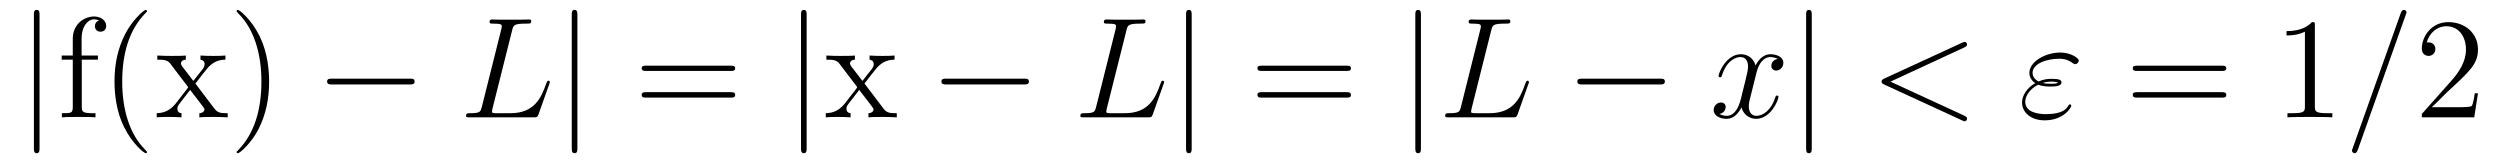 <?xml version='1.0'?>
<!-- This file was generated by dvisvgm 1.9.2 -->
<svg height='14pt' version='1.1' viewBox='0 -14 208 14' width='208pt' xmlns='http://www.w3.org/2000/svg' xmlns:xlink='http://www.w3.org/1999/xlink'>
<g id='page1'>
<g transform='matrix(1 0 0 1 -127 650)'>
<path d='M130.289 -662.754C130.289 -662.957 130.289 -663.176 130.055 -663.176C129.82 -663.176 129.82 -662.957 129.82 -662.754V-651.691C129.82 -651.473 129.82 -651.254 130.055 -651.254C130.289 -651.254 130.289 -651.473 130.289 -651.691V-662.754ZM131.758 -654.238' fill-rule='evenodd'/>
<path d='M133.805 -659.035H135.148V-659.379H133.789V-660.77C133.789 -661.848 134.336 -662.394 134.82 -662.394C134.914 -662.394 135.102 -662.363 135.242 -662.301C135.195 -662.285 134.898 -662.176 134.898 -661.832C134.898 -661.551 135.086 -661.363 135.352 -661.363C135.648 -661.363 135.836 -661.551 135.836 -661.848C135.836 -662.285 135.398 -662.629 134.836 -662.629C133.992 -662.629 133.055 -661.988 133.055 -660.77V-659.379H132.133V-659.035H133.055V-655.113C133.055 -654.582 132.93 -654.582 132.148 -654.582V-654.238C132.492 -654.27 133.133 -654.27 133.492 -654.27C133.82 -654.27 134.664 -654.27 134.945 -654.238V-654.582H134.695C133.836 -654.582 133.805 -654.723 133.805 -655.145V-659.035ZM139.23 -651.348C139.23 -651.379 139.23 -651.395 139.027 -651.598C137.84 -652.801 137.168 -654.77 137.168 -657.207C137.168 -659.52 137.73 -661.504 139.105 -662.91C139.23 -663.02 139.23 -663.051 139.23 -663.082C139.23 -663.16 139.168 -663.176 139.121 -663.176C138.965 -663.176 137.996 -662.316 137.402 -661.145C136.793 -659.941 136.527 -658.676 136.527 -657.207C136.527 -656.145 136.684 -654.723 137.309 -653.457C138.012 -652.02 138.996 -651.254 139.121 -651.254C139.168 -651.254 139.23 -651.27 139.23 -651.348ZM143.258 -657.051C143.602 -657.504 144.102 -658.145 144.32 -658.395C144.82 -658.941 145.367 -659.035 145.758 -659.035V-659.379C145.242 -659.348 145.211 -659.348 144.758 -659.348C144.305 -659.348 144.273 -659.348 143.68 -659.379V-659.035C143.836 -659.004 144.023 -658.941 144.023 -658.66C144.023 -658.457 143.914 -658.332 143.852 -658.238L143.086 -657.27L142.148 -658.488C142.117 -658.535 142.055 -658.644 142.055 -658.738C142.055 -658.801 142.102 -659.019 142.461 -659.035V-659.379C142.164 -659.348 141.555 -659.348 141.242 -659.348C140.852 -659.348 140.82 -659.348 140.086 -659.379V-659.035C140.695 -659.035 140.93 -659.004 141.18 -658.691L142.57 -656.863C142.602 -656.832 142.648 -656.769 142.648 -656.723C142.648 -656.691 141.711 -655.52 141.602 -655.363C141.07 -654.723 140.539 -654.598 140.039 -654.582V-654.238C140.492 -654.27 140.508 -654.27 141.023 -654.27C141.477 -654.27 141.492 -654.27 142.102 -654.238V-654.582C141.805 -654.613 141.758 -654.801 141.758 -654.973C141.758 -655.16 141.852 -655.254 141.961 -655.41C142.148 -655.66 142.539 -656.145 142.82 -656.52L143.805 -655.238C144.008 -654.973 144.008 -654.957 144.008 -654.879C144.008 -654.785 143.914 -654.598 143.586 -654.582V-654.238C143.898 -654.27 144.477 -654.27 144.82 -654.27C145.211 -654.27 145.227 -654.27 145.945 -654.238V-654.582C145.32 -654.582 145.102 -654.613 144.82 -654.988L143.258 -657.051ZM149.391 -657.207C149.391 -658.113 149.281 -659.598 148.609 -660.973C147.906 -662.41 146.922 -663.176 146.797 -663.176C146.75 -663.176 146.688 -663.16 146.688 -663.082C146.688 -663.051 146.688 -663.02 146.891 -662.816C148.078 -661.613 148.75 -659.645 148.75 -657.223C148.75 -654.91 148.188 -652.91 146.813 -651.504C146.688 -651.395 146.688 -651.379 146.688 -651.348C146.688 -651.27 146.75 -651.254 146.797 -651.254C146.953 -651.254 147.922 -652.098 148.516 -653.27C149.125 -654.488 149.391 -655.77 149.391 -657.207ZM150.59 -654.238' fill-rule='evenodd'/>
<path d='M161.09 -656.973C161.293 -656.973 161.496 -656.973 161.496 -657.223C161.496 -657.457 161.293 -657.457 161.09 -657.457H154.637C154.434 -657.457 154.215 -657.457 154.215 -657.223C154.215 -656.973 154.434 -656.973 154.637 -656.973H161.09ZM162.469 -654.238' fill-rule='evenodd'/>
<path d='M169.605 -661.457C169.715 -661.91 169.746 -662.035 170.793 -662.035C171.121 -662.035 171.199 -662.035 171.199 -662.254C171.199 -662.379 171.074 -662.379 171.027 -662.379C170.793 -662.379 170.512 -662.363 170.277 -662.363H168.668C168.449 -662.363 168.184 -662.379 167.965 -662.379C167.871 -662.379 167.73 -662.379 167.73 -662.16C167.73 -662.035 167.84 -662.035 168.027 -662.035C168.746 -662.035 168.746 -661.941 168.746 -661.801C168.746 -661.785 168.746 -661.707 168.699 -661.535L167.09 -655.113C166.98 -654.707 166.965 -654.582 166.121 -654.582C165.902 -654.582 165.777 -654.582 165.777 -654.363C165.777 -654.238 165.855 -654.238 166.09 -654.238H171.434C171.684 -654.238 171.699 -654.254 171.793 -654.457L172.699 -657.004C172.731 -657.066 172.746 -657.129 172.746 -657.176C172.746 -657.238 172.699 -657.285 172.637 -657.285C172.621 -657.285 172.559 -657.285 172.543 -657.238C172.512 -657.223 172.512 -657.207 172.418 -656.973C172.043 -655.926 171.496 -654.582 169.48 -654.582H168.34C168.168 -654.582 168.152 -654.582 168.074 -654.598C167.949 -654.613 167.934 -654.629 167.934 -654.723C167.934 -654.816 167.965 -654.879 167.98 -654.988L169.605 -661.457ZM173.148 -654.238' fill-rule='evenodd'/>
<path d='M175.039 -662.754C175.039 -662.957 175.039 -663.176 174.805 -663.176S174.57 -662.957 174.57 -662.754V-651.691C174.57 -651.473 174.57 -651.254 174.805 -651.254S175.039 -651.473 175.039 -651.691V-662.754ZM176.508 -654.238' fill-rule='evenodd'/>
<path d='M187.793 -658.098C187.965 -658.098 188.168 -658.098 188.168 -658.316C188.168 -658.535 187.965 -658.535 187.793 -658.535H180.777C180.606 -658.535 180.387 -658.535 180.387 -658.332C180.387 -658.098 180.59 -658.098 180.777 -658.098H187.793ZM187.793 -655.879C187.965 -655.879 188.168 -655.879 188.168 -656.098C188.168 -656.332 187.965 -656.332 187.793 -656.332H180.777C180.606 -656.332 180.387 -656.332 180.387 -656.113C180.387 -655.879 180.59 -655.879 180.777 -655.879H187.793ZM188.863 -654.238' fill-rule='evenodd'/>
<path d='M194.113 -662.754C194.113 -662.957 194.113 -663.176 193.879 -663.176C193.644 -663.176 193.644 -662.957 193.644 -662.754V-651.691C193.644 -651.473 193.644 -651.254 193.879 -651.254C194.113 -651.254 194.113 -651.473 194.113 -651.691V-662.754ZM195.582 -654.238' fill-rule='evenodd'/>
<path d='M198.925 -657.051C199.27 -657.504 199.77 -658.145 199.988 -658.395C200.489 -658.941 201.035 -659.035 201.426 -659.035V-659.379C200.91 -659.348 200.879 -659.348 200.425 -659.348C199.973 -659.348 199.942 -659.348 199.348 -659.379V-659.035C199.504 -659.004 199.692 -658.941 199.692 -658.66C199.692 -658.457 199.582 -658.332 199.519 -658.238L198.754 -657.27L197.816 -658.488C197.785 -658.535 197.723 -658.644 197.723 -658.738C197.723 -658.801 197.77 -659.019 198.128 -659.035V-659.379C197.832 -659.348 197.222 -659.348 196.91 -659.348C196.519 -659.348 196.488 -659.348 195.754 -659.379V-659.035C196.363 -659.035 196.597 -659.004 196.848 -658.691L198.239 -656.863C198.27 -656.832 198.317 -656.769 198.317 -656.723C198.317 -656.691 197.378 -655.52 197.269 -655.363C196.739 -654.723 196.207 -654.598 195.707 -654.582V-654.238C196.16 -654.27 196.176 -654.27 196.692 -654.27C197.144 -654.27 197.16 -654.27 197.77 -654.238V-654.582C197.473 -654.613 197.425 -654.801 197.425 -654.973C197.425 -655.16 197.52 -655.254 197.629 -655.41C197.816 -655.66 198.208 -656.145 198.488 -656.52L199.472 -655.238C199.675 -654.973 199.675 -654.957 199.675 -654.879C199.675 -654.785 199.582 -654.598 199.254 -654.582V-654.238C199.566 -654.27 200.144 -654.27 200.489 -654.27C200.879 -654.27 200.894 -654.27 201.613 -654.238V-654.582C200.988 -654.582 200.77 -654.613 200.489 -654.988L198.925 -657.051ZM201.7 -654.238' fill-rule='evenodd'/>
<path d='M212.2 -656.973C212.402 -656.973 212.605 -656.973 212.605 -657.223C212.605 -657.457 212.402 -657.457 212.2 -657.457H205.746C205.543 -657.457 205.325 -657.457 205.325 -657.223C205.325 -656.973 205.543 -656.973 205.746 -656.973H212.2ZM213.578 -654.238' fill-rule='evenodd'/>
<path d='M220.715 -661.457C220.824 -661.91 220.855 -662.035 221.903 -662.035C222.23 -662.035 222.308 -662.035 222.308 -662.254C222.308 -662.379 222.184 -662.379 222.137 -662.379C221.903 -662.379 221.621 -662.363 221.387 -662.363H219.778C219.559 -662.363 219.293 -662.379 219.074 -662.379C218.981 -662.379 218.84 -662.379 218.84 -662.16C218.84 -662.035 218.95 -662.035 219.137 -662.035C219.856 -662.035 219.856 -661.941 219.856 -661.801C219.856 -661.785 219.856 -661.707 219.809 -661.535L218.2 -655.113C218.09 -654.707 218.075 -654.582 217.23 -654.582C217.012 -654.582 216.887 -654.582 216.887 -654.363C216.887 -654.238 216.965 -654.238 217.199 -654.238H222.542C222.793 -654.238 222.809 -654.254 222.902 -654.457L223.808 -657.004C223.84 -657.066 223.855 -657.129 223.855 -657.176C223.855 -657.238 223.808 -657.285 223.746 -657.285C223.73 -657.285 223.668 -657.285 223.652 -657.238C223.621 -657.223 223.621 -657.207 223.528 -656.973C223.152 -655.926 222.606 -654.582 220.59 -654.582H219.449C219.277 -654.582 219.262 -654.582 219.184 -654.598C219.059 -654.613 219.043 -654.629 219.043 -654.723C219.043 -654.816 219.074 -654.879 219.09 -654.988L220.715 -661.457ZM224.258 -654.238' fill-rule='evenodd'/>
<path d='M226.148 -662.754C226.148 -662.957 226.148 -663.176 225.914 -663.176C225.679 -663.176 225.679 -662.957 225.679 -662.754V-651.691C225.679 -651.473 225.679 -651.254 225.914 -651.254C226.148 -651.254 226.148 -651.473 226.148 -651.691V-662.754ZM227.617 -654.238' fill-rule='evenodd'/>
<path d='M239.023 -658.098C239.195 -658.098 239.399 -658.098 239.399 -658.316C239.399 -658.535 239.195 -658.535 239.023 -658.535H232.008C231.836 -658.535 231.617 -658.535 231.617 -658.332C231.617 -658.098 231.821 -658.098 232.008 -658.098H239.023ZM239.023 -655.879C239.195 -655.879 239.399 -655.879 239.399 -656.098C239.399 -656.332 239.195 -656.332 239.023 -656.332H232.008C231.836 -656.332 231.617 -656.332 231.617 -656.113C231.617 -655.879 231.821 -655.879 232.008 -655.879H239.023ZM240.094 -654.238' fill-rule='evenodd'/>
<path d='M245.222 -662.754C245.222 -662.957 245.222 -663.176 244.988 -663.176S244.754 -662.957 244.754 -662.754V-651.691C244.754 -651.473 244.754 -651.254 244.988 -651.254S245.222 -651.473 245.222 -651.691V-662.754ZM246.691 -654.238' fill-rule='evenodd'/>
<path d='M251.066 -661.457C251.176 -661.91 251.207 -662.035 252.254 -662.035C252.582 -662.035 252.66 -662.035 252.66 -662.254C252.66 -662.379 252.535 -662.379 252.488 -662.379C252.254 -662.379 251.972 -662.363 251.738 -662.363H250.129C249.91 -662.363 249.644 -662.379 249.426 -662.379C249.332 -662.379 249.192 -662.379 249.192 -662.16C249.192 -662.035 249.301 -662.035 249.488 -662.035C250.207 -662.035 250.207 -661.941 250.207 -661.801C250.207 -661.785 250.207 -661.707 250.16 -661.535L248.551 -655.113C248.442 -654.707 248.425 -654.582 247.582 -654.582C247.363 -654.582 247.238 -654.582 247.238 -654.363C247.238 -654.238 247.316 -654.238 247.55 -654.238H252.894C253.145 -654.238 253.16 -654.254 253.254 -654.457L254.16 -657.004C254.191 -657.066 254.207 -657.129 254.207 -657.176C254.207 -657.238 254.16 -657.285 254.098 -657.285C254.082 -657.285 254.02 -657.285 254.004 -657.238C253.973 -657.223 253.973 -657.207 253.879 -656.973C253.504 -655.926 252.958 -654.582 250.942 -654.582H249.8C249.629 -654.582 249.613 -654.582 249.535 -654.598C249.41 -654.613 249.395 -654.629 249.395 -654.723C249.395 -654.816 249.426 -654.879 249.442 -654.988L251.066 -661.457ZM254.609 -654.238' fill-rule='evenodd'/>
<path d='M265.109 -656.973C265.313 -656.973 265.516 -656.973 265.516 -657.223C265.516 -657.457 265.313 -657.457 265.109 -657.457H258.656C258.454 -657.457 258.234 -657.457 258.234 -657.223C258.234 -656.973 258.454 -656.973 258.656 -656.973H265.109ZM266.489 -654.238' fill-rule='evenodd'/>
<path d='M274.907 -659.098C274.516 -659.035 274.375 -658.738 274.375 -658.52C274.375 -658.238 274.609 -658.129 274.765 -658.129C275.125 -658.129 275.375 -658.441 275.375 -658.77C275.375 -659.27 274.812 -659.488 274.297 -659.488C273.578 -659.488 273.172 -658.785 273.062 -658.551C272.797 -659.441 272.047 -659.488 271.843 -659.488C270.625 -659.488 269.984 -657.941 269.984 -657.676C269.984 -657.629 270.031 -657.566 270.109 -657.566C270.203 -657.566 270.234 -657.629 270.25 -657.676C270.656 -659.004 271.453 -659.254 271.796 -659.254C272.344 -659.254 272.437 -658.754 272.437 -658.473C272.437 -658.207 272.375 -657.941 272.234 -657.363L271.828 -655.723C271.64 -655.02 271.297 -654.363 270.672 -654.363C270.61 -654.363 270.312 -654.363 270.062 -654.519C270.485 -654.598 270.578 -654.957 270.578 -655.098C270.578 -655.332 270.407 -655.473 270.187 -655.473C269.891 -655.473 269.578 -655.223 269.578 -654.848C269.578 -654.348 270.14 -654.113 270.656 -654.113C271.235 -654.113 271.64 -654.566 271.891 -655.066C272.078 -654.363 272.672 -654.113 273.109 -654.113C274.328 -654.113 274.969 -655.676 274.969 -655.941C274.969 -656.004 274.922 -656.051 274.859 -656.051C274.75 -656.051 274.734 -655.988 274.703 -655.895C274.375 -654.848 273.688 -654.363 273.14 -654.363C272.735 -654.363 272.5 -654.66 272.5 -655.16C272.5 -655.426 272.546 -655.613 272.75 -656.394L273.156 -658.02C273.343 -658.738 273.75 -659.254 274.297 -659.254C274.313 -659.254 274.656 -659.254 274.907 -659.098ZM275.848 -654.238' fill-rule='evenodd'/>
<path d='M277.739 -662.754C277.739 -662.957 277.739 -663.176 277.504 -663.176C277.27 -663.176 277.27 -662.957 277.27 -662.754V-651.691C277.27 -651.473 277.27 -651.254 277.504 -651.254C277.739 -651.254 277.739 -651.473 277.739 -651.691V-662.754ZM279.208 -654.238' fill-rule='evenodd'/>
<path d='M290.425 -660.051C290.629 -660.144 290.66 -660.223 290.66 -660.301C290.66 -660.426 290.567 -660.519 290.442 -660.519C290.41 -660.519 290.394 -660.504 290.238 -660.441L283.786 -657.473C283.566 -657.379 283.55 -657.285 283.55 -657.223C283.55 -657.129 283.55 -657.066 283.786 -656.957L290.238 -653.988C290.378 -653.91 290.41 -653.91 290.442 -653.91C290.567 -653.91 290.66 -654.004 290.66 -654.129C290.66 -654.207 290.629 -654.285 290.425 -654.379L284.285 -657.207L290.425 -660.051ZM291.684 -654.238' fill-rule='evenodd'/>
<path d='M296.578 -656.957C296.953 -656.801 297.359 -656.801 297.594 -656.801C297.906 -656.801 298.516 -656.801 298.516 -657.144C298.516 -657.363 298.297 -657.441 297.688 -657.441C297.391 -657.441 297.031 -657.41 296.609 -657.223C296.25 -657.41 296.11 -657.676 296.11 -657.941C296.11 -658.691 297.265 -659.113 298.328 -659.113C298.531 -659.113 298.969 -659.113 299.468 -658.738C299.531 -658.691 299.578 -658.66 299.657 -658.66C299.797 -658.66 299.953 -658.816 299.953 -658.957C299.953 -659.176 299.266 -659.629 298.438 -659.629C297.109 -659.629 295.843 -658.832 295.843 -657.941C295.843 -657.504 296.125 -657.223 296.328 -657.082C295.64 -656.691 295.235 -656.051 295.235 -655.473C295.235 -654.645 295.969 -653.988 297.109 -653.988C298.687 -653.988 299.328 -655.035 299.328 -655.207C299.328 -655.269 299.266 -655.316 299.219 -655.316C299.156 -655.316 299.125 -655.269 299.078 -655.207C298.954 -654.973 298.64 -654.504 297.218 -654.504C296.484 -654.504 295.5 -654.691 295.5 -655.535C295.5 -655.941 295.796 -656.551 296.578 -656.957ZM296.953 -657.098C297.265 -657.207 297.578 -657.207 297.656 -657.207C298 -657.207 298.062 -657.176 298.25 -657.129C298.046 -657.035 298.015 -657.035 297.594 -657.035C297.376 -657.035 297.187 -657.035 296.953 -657.098ZM300.442 -654.238' fill-rule='evenodd'/>
<path d='M311.851 -658.098C312.024 -658.098 312.227 -658.098 312.227 -658.316C312.227 -658.535 312.024 -658.535 311.851 -658.535H304.836C304.664 -658.535 304.445 -658.535 304.445 -658.332C304.445 -658.098 304.649 -658.098 304.836 -658.098H311.851ZM311.851 -655.879C312.024 -655.879 312.227 -655.879 312.227 -656.098C312.227 -656.332 312.024 -656.332 311.851 -656.332H304.836C304.664 -656.332 304.445 -656.332 304.445 -656.113C304.445 -655.879 304.649 -655.879 304.836 -655.879H311.851ZM312.922 -654.238' fill-rule='evenodd'/>
<path d='M319.597 -661.879C319.597 -662.16 319.597 -662.16 319.348 -662.16C319.067 -661.848 318.473 -661.41 317.238 -661.41V-661.051C317.52 -661.051 318.113 -661.051 318.769 -661.363V-655.16C318.769 -654.723 318.738 -654.582 317.692 -654.582H317.316V-654.238C317.645 -654.27 318.8 -654.27 319.192 -654.27C319.582 -654.27 320.723 -654.27 321.05 -654.238V-654.582H320.676C319.628 -654.582 319.597 -654.723 319.597 -655.16V-661.879ZM322.039 -654.238' fill-rule='evenodd'/>
<path d='M327.149 -662.738C327.149 -662.754 327.227 -662.926 327.227 -662.957C327.227 -663.098 327.102 -663.176 327.008 -663.176C326.945 -663.176 326.836 -663.176 326.742 -662.91L322.758 -651.707C322.758 -651.691 322.68 -651.504 322.68 -651.488C322.68 -651.348 322.805 -651.254 322.898 -651.254C322.976 -651.254 323.07 -651.27 323.164 -651.519L327.149 -662.738ZM327.918 -654.238' fill-rule='evenodd'/>
<path d='M333.168 -656.238H332.903C332.872 -656.035 332.777 -655.379 332.652 -655.191C332.574 -655.082 331.886 -655.082 331.528 -655.082H329.324C329.652 -655.363 330.371 -656.129 330.684 -656.41C332.496 -658.082 333.168 -658.691 333.168 -659.879C333.168 -661.254 332.075 -662.16 330.7 -662.16C329.309 -662.16 328.496 -660.988 328.496 -659.957C328.496 -659.348 329.027 -659.348 329.059 -659.348C329.309 -659.348 329.621 -659.535 329.621 -659.91C329.621 -660.254 329.402 -660.473 329.059 -660.473C328.949 -660.473 328.933 -660.473 328.902 -660.457C329.122 -661.269 329.761 -661.816 330.542 -661.816C331.559 -661.816 332.168 -660.973 332.168 -659.879C332.168 -658.863 331.59 -657.988 330.902 -657.223L328.496 -654.519V-654.238H332.856L333.168 -656.238ZM333.797 -654.238' fill-rule='evenodd'/>
</g>
</g>
</svg>
